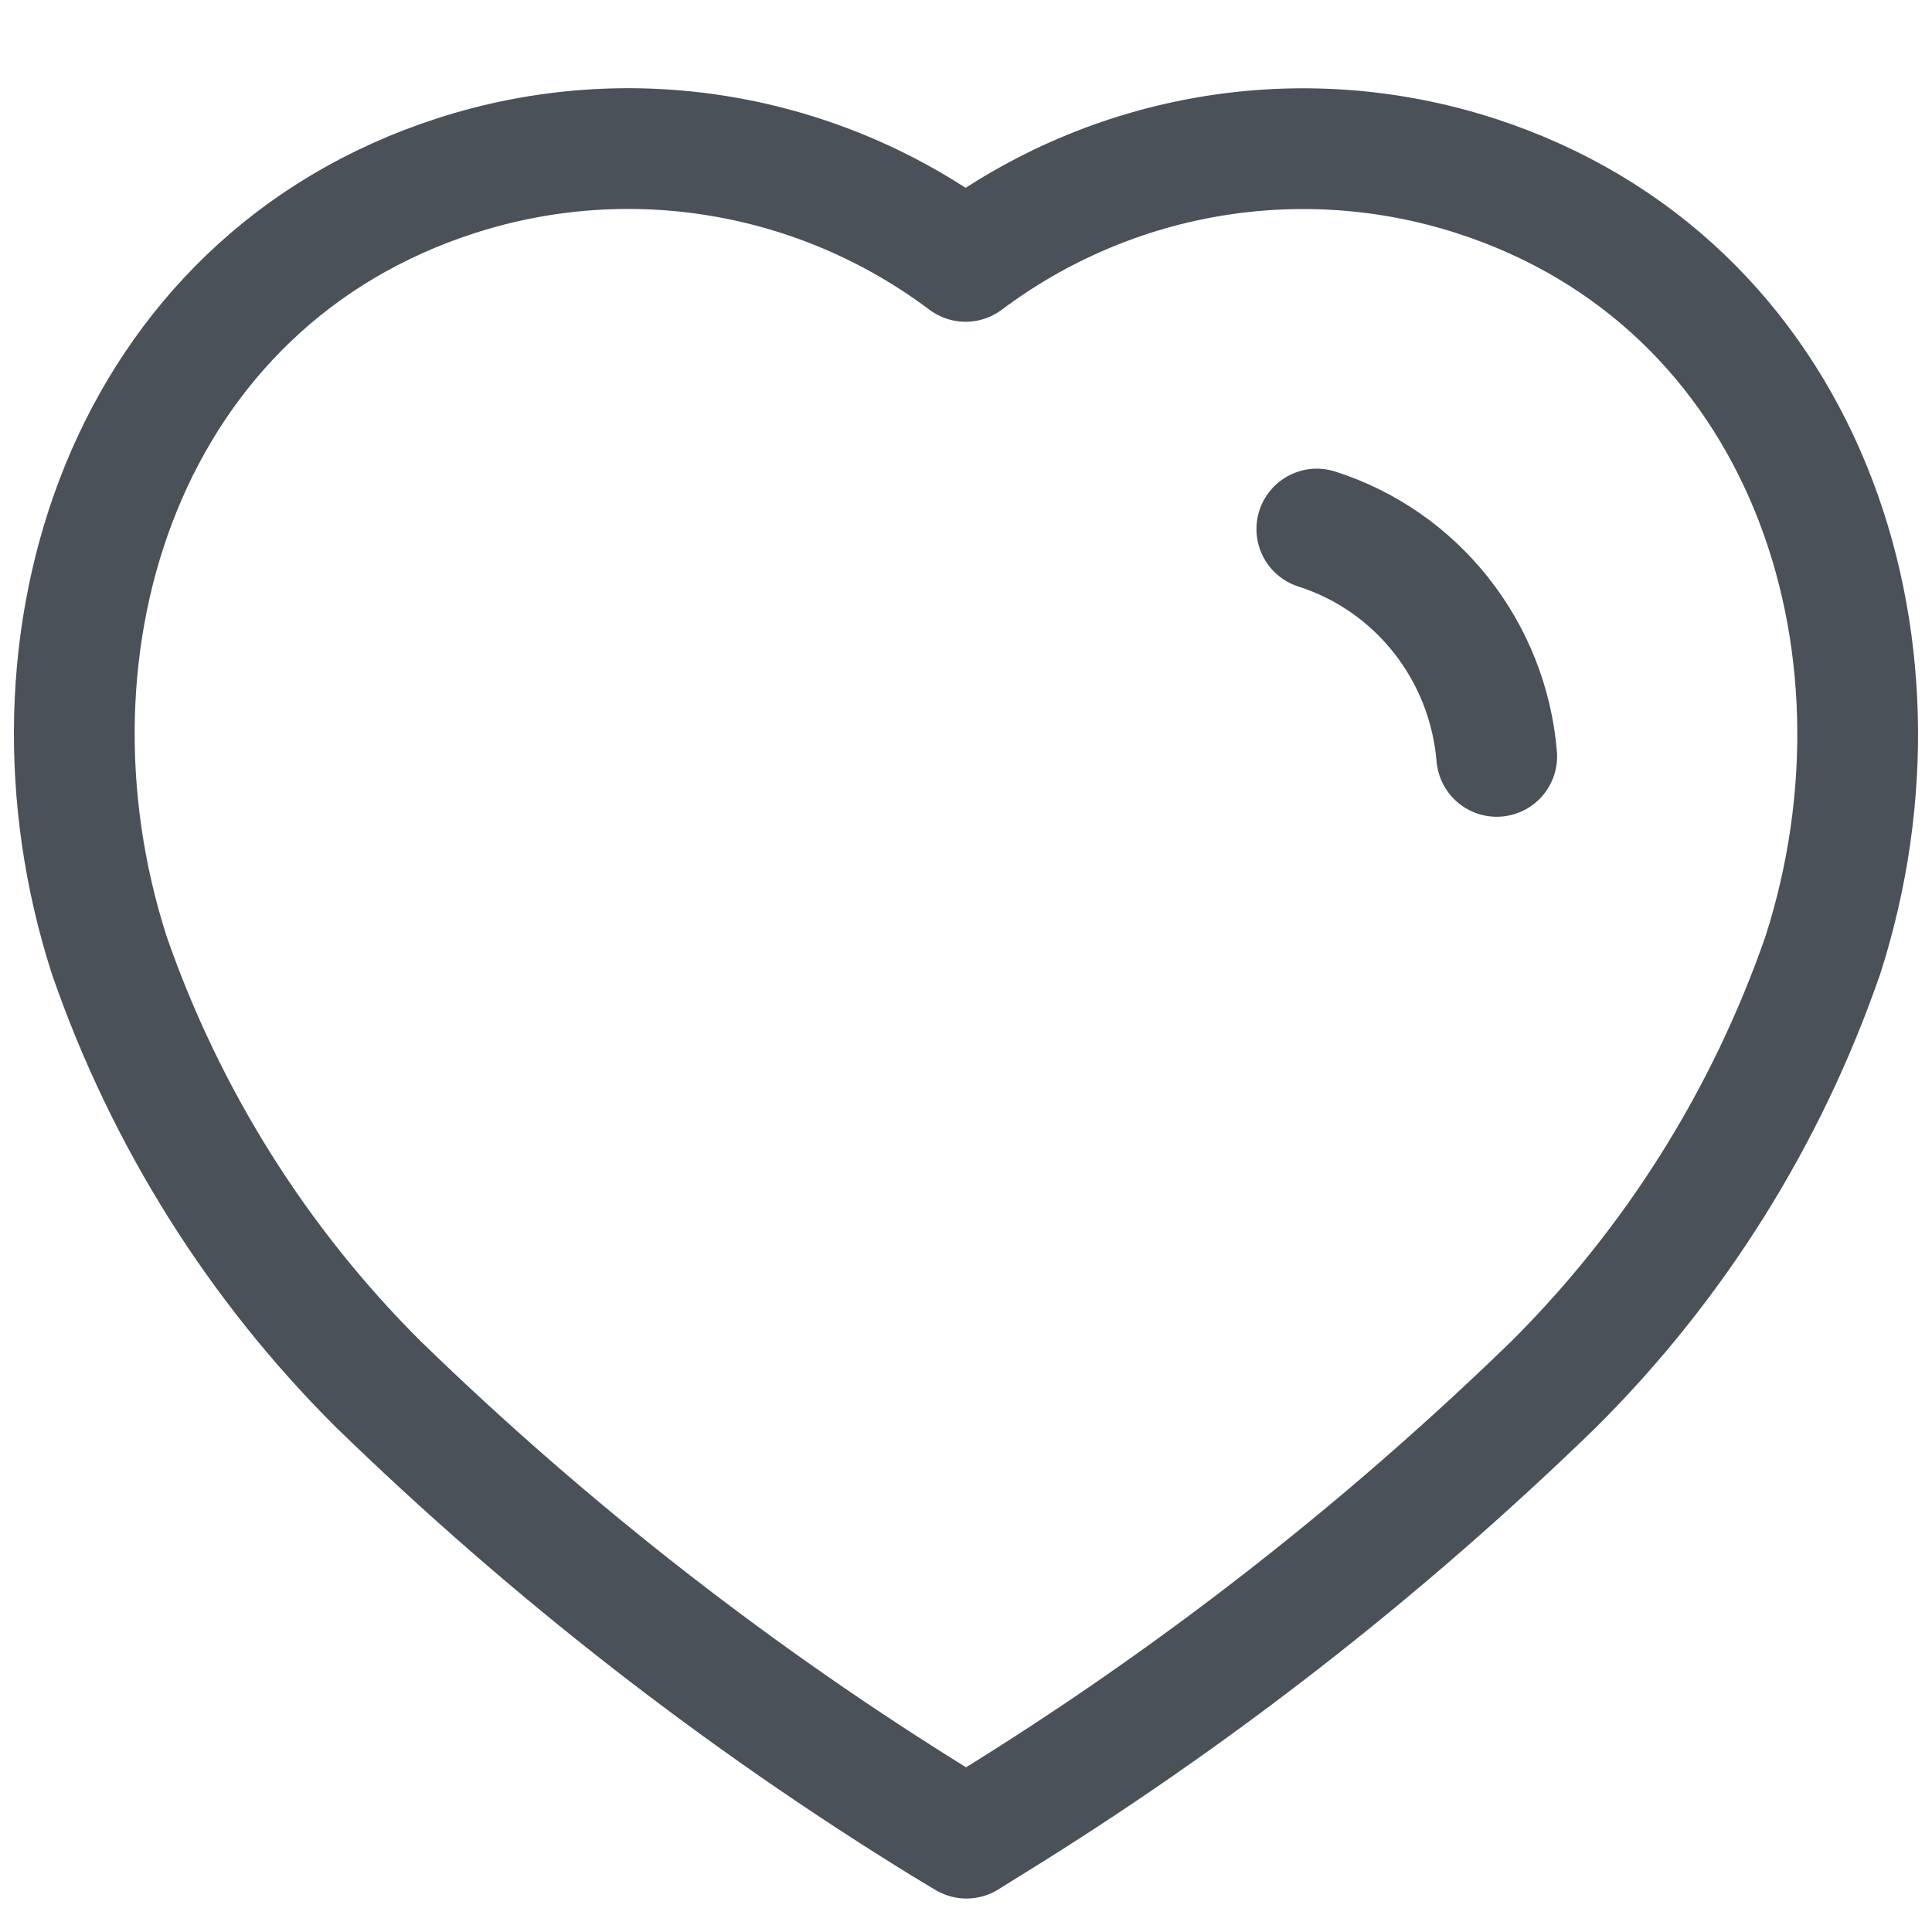 <svg width="24" height="24" viewBox="0 0 24 24" fill="none" xmlns="http://www.w3.org/2000/svg">
<path fill-rule="evenodd" clip-rule="evenodd" d="M11.721 22.663C9.19 21.105 6.836 19.272 4.7 17.196C3.198 15.701 2.055 13.879 1.358 11.868C0.103 7.968 1.569 3.502 5.67 2.181C7.825 1.487 10.179 1.884 11.995 3.247C13.812 1.885 16.165 1.489 18.321 2.181C22.422 3.502 23.898 7.968 22.643 11.868C21.946 13.879 20.803 15.701 19.301 17.196C17.165 19.272 14.811 21.105 12.28 22.663L12.006 22.834L11.721 22.663Z" stroke="#4B5159" stroke-width="1.5" stroke-linecap="round" stroke-linejoin="round"/>
<path d="M16.358 6.572C17.601 6.969 18.483 8.084 18.593 9.396" stroke="#4B5159" stroke-width="1.5" stroke-linecap="round" stroke-linejoin="round"/>
</svg>

